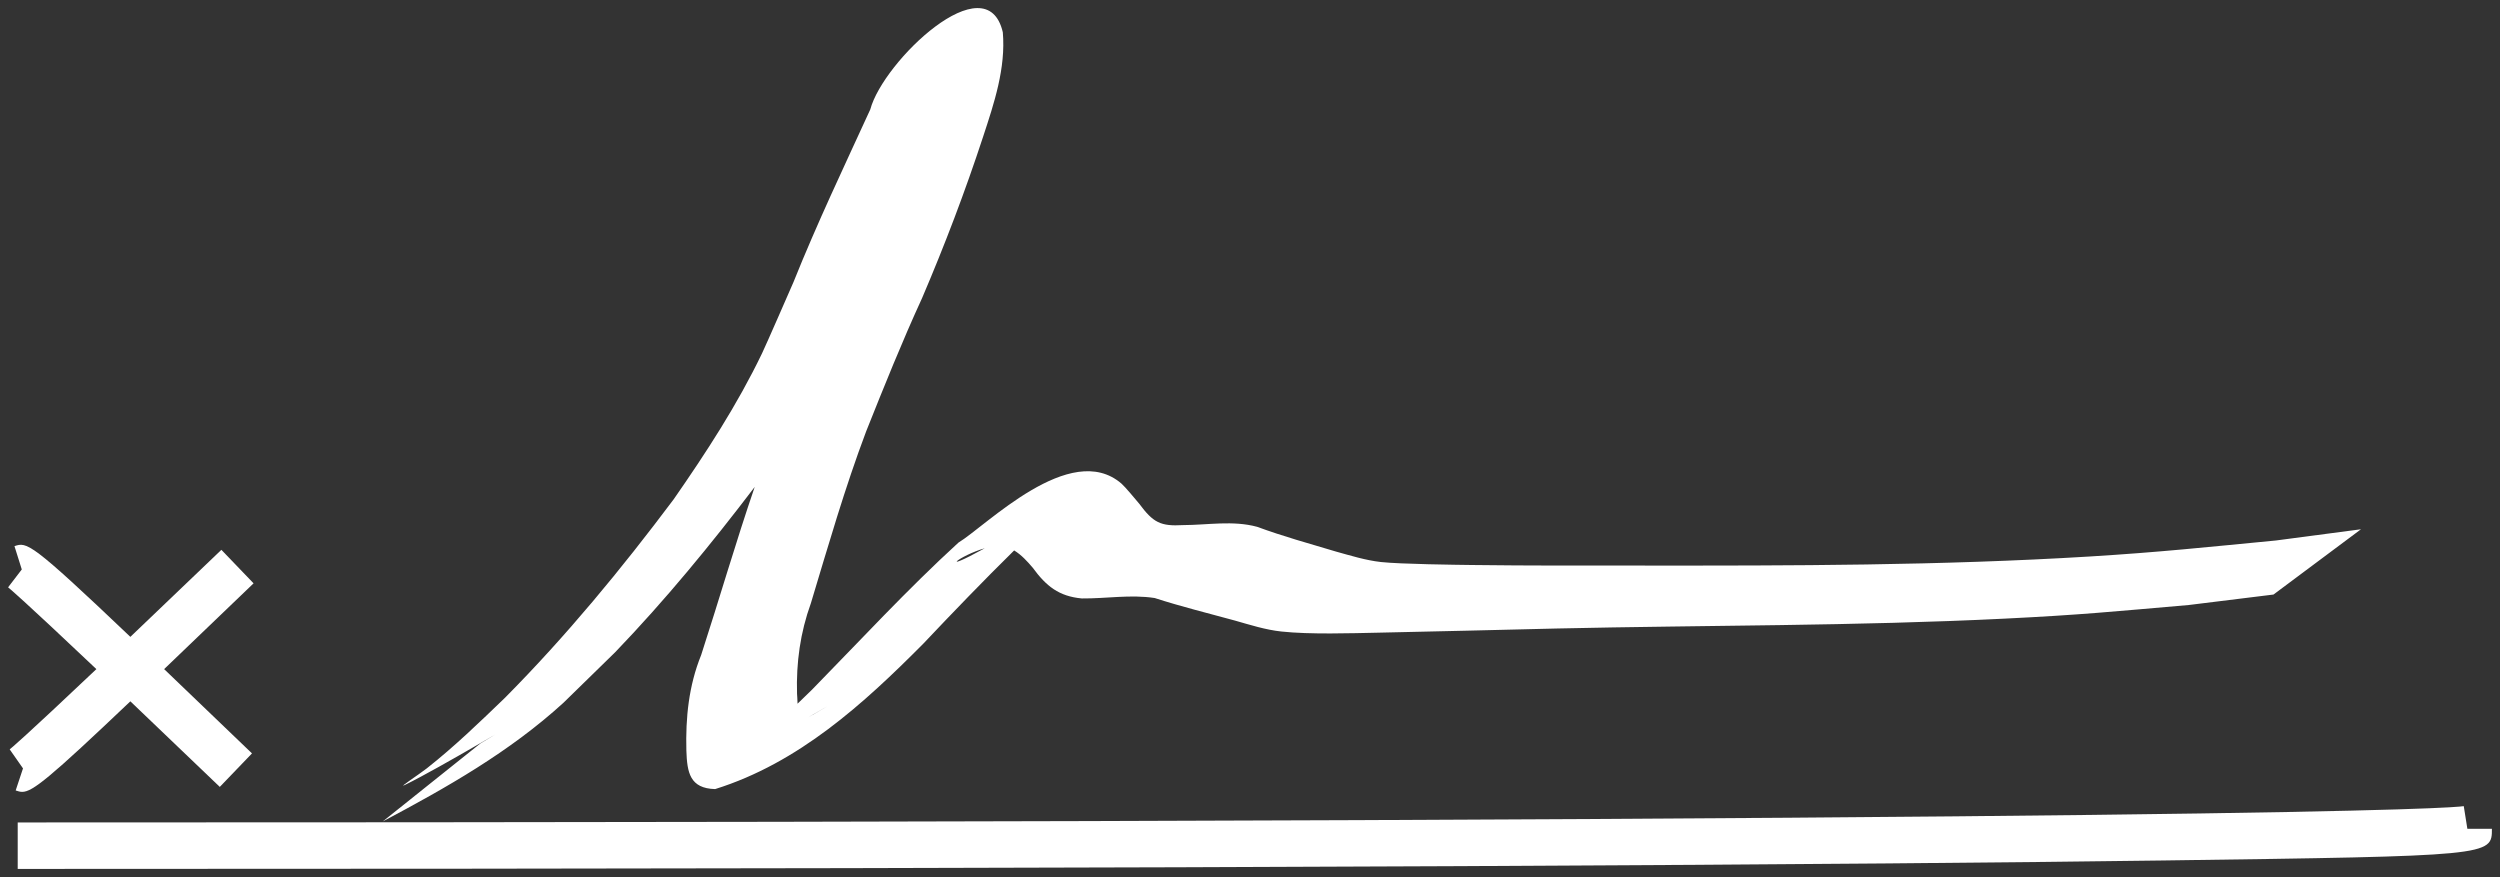 <svg enable-background="new 0 0 1546 542.334" viewBox="0 0 1546 542.33" xmlns="http://www.w3.org/2000/svg"><rect x="0" y="0" width="1546" height="542.33" fill="#333333" stroke="none"/><g fill="#fff"><path d="m 1525.82 512.53 l -2.23 -14.01 c -6.54 1.03 -104.65 10.08 -1512.64 10.08 v 28.74 c 783.04 0 1153.5 -2.84 1326.41 -5.22 203.64 -2.8 203.64 -2.8 203.64 -19.59 z"/><path d="m 13.73 489.69 c 6.36 0 16.85 -8.43 66.88 -55.99 15.21 14.49 33.44 31.92 55.31 52.92 l 19.91 -20.72 c -21.38 -20.52 -39.08 -37.51 -54.33 -52.12 15.41 -14.73 33.61 -32.23 55.31 -53.05 l -19.91 -20.72 c -22.4 21.47 -40.89 39.17 -56.29 53.82 -61.9 -58.94 -63.94 -58.71 -71.67 -56.09 l 4.53 14.41 -8.47 11.05 c .85 .68 8.31 6.76 54.6 50.58 -45.4 42.98 -52.78 48.98 -53.61 49.63 l 8.23 11.77 -4.53 13.64 c 1.42 .47 2.64 .87 4.04 .87 z"/><path d="m 236.66 508.01 c 39.61 -21 78.66 -43.16 111.77 -73.41 1.67 -1.55 30.97 -30.26 32 -31.27 30.94 -32.19 59.26 -66.69 86.28 -102.21 -11.78 34.39 -21.86 69.32 -33.1 103.9 -7.73 19.12 -9.68 38.8 -9.16 59.14 .46 13.56 2.12 23.39 17.79 23.81 51.64 -16.17 91.73 -52.67 128.65 -89.84 18.45 -19.52 37.11 -38.88 56.26 -57.74 4.48 2.72 8.17 6.77 11.49 10.69 8.31 11.38 16.19 17.7 30.34 19 15.04 .14 30.14 -2.56 45.08 -.26 16.36 5.3 33.07 9.4 49.66 13.95 9.37 2.67 18.86 5.7 28.63 6.76 17.74 1.91 43.25 1.06 59.94 .72 36.8 -.72 73.62 -1.74 110.42 -2.58 92.36 -2.07 184.8 -1.52 277.09 -6.11 47.71 -2.35 66.82 -4.38 113.74 -8.42 17.46 -2.14 34.91 -4.29 52.38 -6.47 l 54.11 -40.37 c -17.53 2.3 -35.05 4.61 -52.61 6.94 -43.07 4.13 -71.67 7.23 -115.26 9.91 -91.9 5.6 -183.98 5.67 -276.07 5.6 -37.98 -.01 -68.72 .12 -106.18 -.35 -8.4 -.11 -44.08 -.52 -55.96 -1.84 -9.4 -1.04 -18.82 -3.99 -27.9 -6.5 -16.3 -4.87 -32.69 -9.4 -48.63 -15.27 -14.99 -4.07 -30.46 -1.12 -45.8 -1.06 -14.02 .8 -18.46 -1.52 -27.19 -13.3 -2.01 -2.38 -8.69 -10.44 -10.91 -12.35 -31.55 -27.26 -83.73 26.16 -100.87 36.51 -31.58 28.89 -60.63 60.4 -90.56 90.96 -3.24 3.13 -6.02 5.84 -8.89 8.62 -.15 -2.72 -.17 -5.3 -.32 -6.13 -.57 -19.23 1.98 -37.82 8.57 -56.03 10.75 -35.62 21.03 -71.44 34.19 -106.29 11.04 -27.66 22.13 -55.3 34.56 -82.37 13.99 -32.7 26.63 -65.93 37.72 -99.73 6.85 -20.83 14.1 -42.41 12.21 -64.65 -10.03 -43.19 -73.99 17.88 -81.96 47.71 -16.23 35.42 -32.98 70.56 -47.48 106.75 -2.55 5.82 -16.73 38.39 -19.49 44.15 -15.28 31.76 -34.54 61.33 -54.62 90.21 -32.23 42.99 -66.4 84.5 -104.26 122.68 -15.73 15.15 -31.27 30.2 -48.45 43.73 -4.42 3.49 -18.54 12.72 -13.47 10.21 22.64 -11.12 76.98 -43.88 46.57 -25.59 z m 372.31 -168.97 c -29.38 16.19 -15.88 4.53 0 0 z m -105.02 102.22 c -1.4 .71 -2.78 1.63 -4.19 2.33 11.95 -6.85 17.54 -10.14 4.19 -2.33 z"/></g></svg>